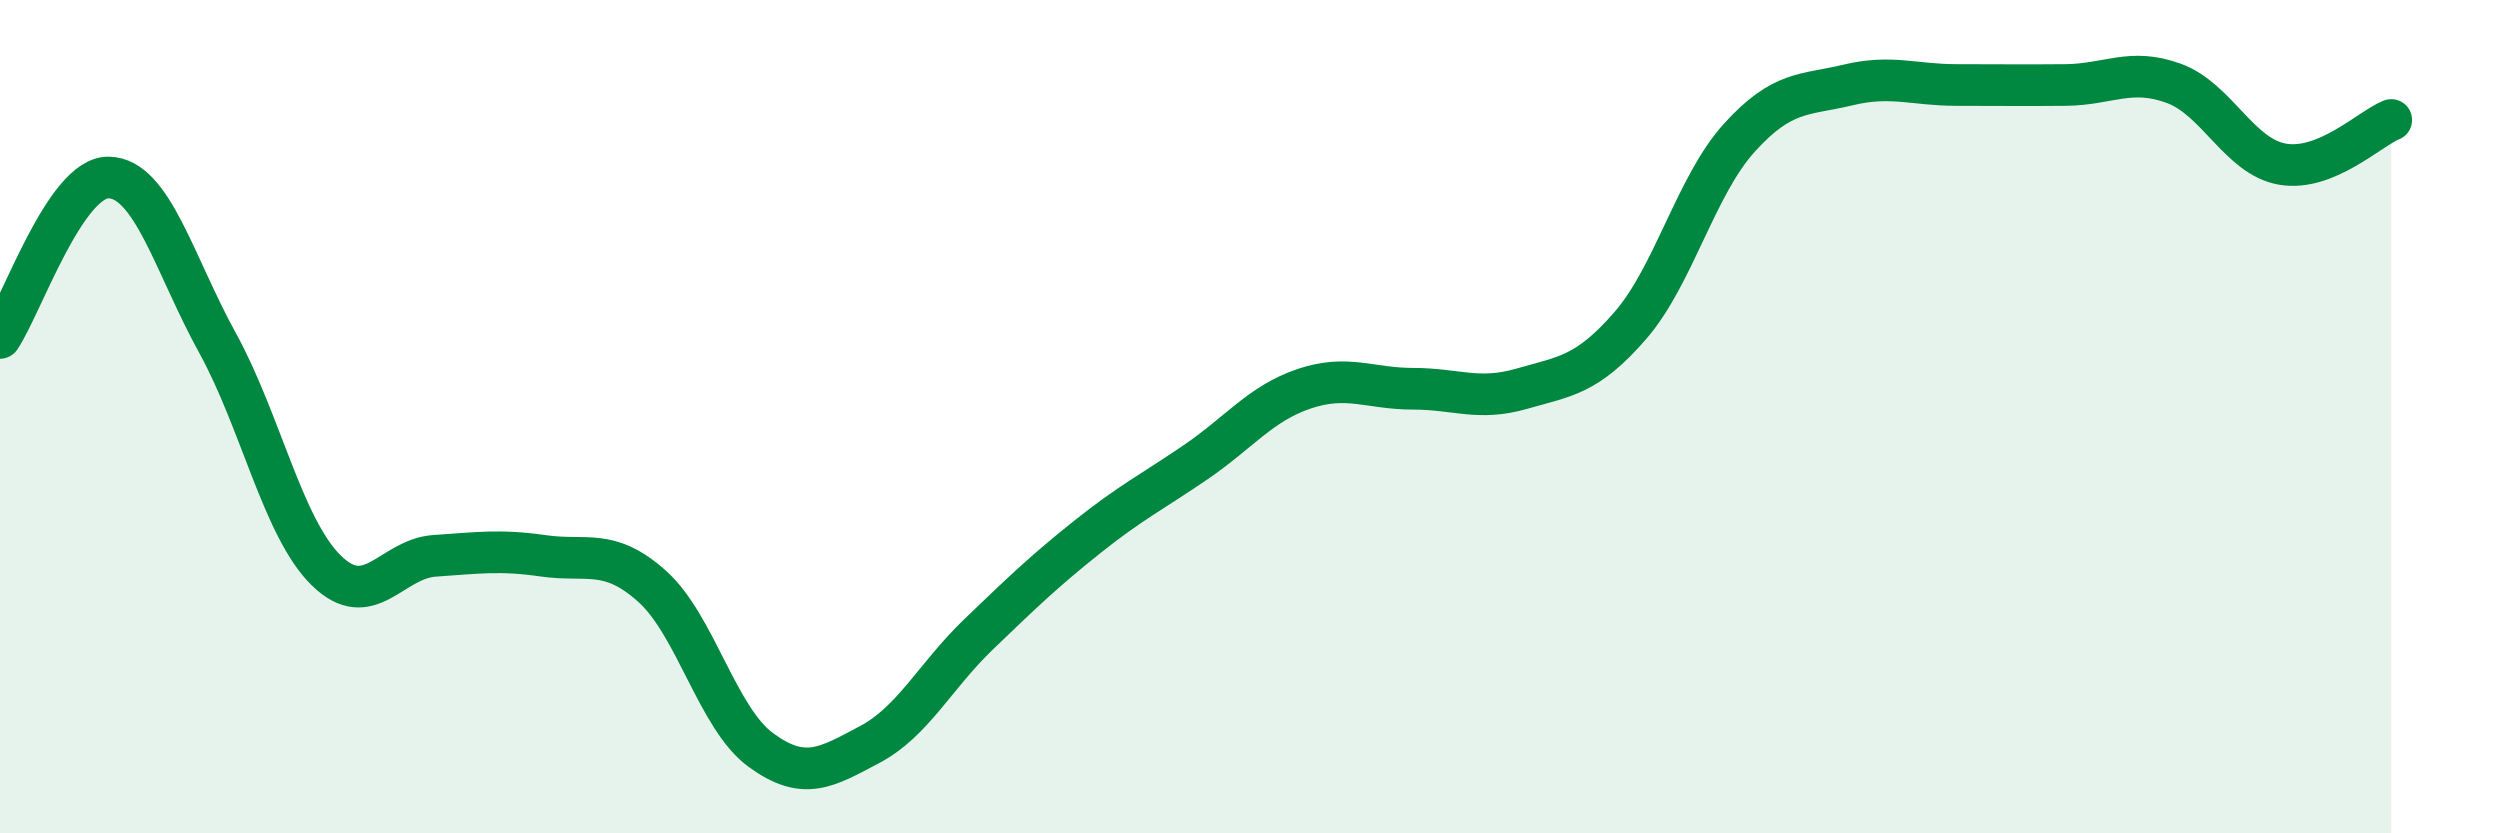 
    <svg width="60" height="20" viewBox="0 0 60 20" xmlns="http://www.w3.org/2000/svg">
      <path
        d="M 0,8.11 C 0.52,7.34 1.57,4.24 2.61,4.26 C 3.65,4.28 4.18,6.34 5.22,8.23 C 6.26,10.12 6.79,12.67 7.83,13.69 C 8.87,14.71 9.39,13.41 10.43,13.34 C 11.47,13.27 12,13.19 13.04,13.34 C 14.08,13.49 14.61,13.14 15.65,14.07 C 16.69,15 17.22,17.24 18.26,18 C 19.3,18.76 19.83,18.42 20.87,17.87 C 21.91,17.32 22.44,16.23 23.48,15.23 C 24.52,14.23 25.05,13.72 26.09,12.89 C 27.13,12.06 27.66,11.8 28.7,11.09 C 29.74,10.38 30.26,9.68 31.3,9.33 C 32.34,8.98 32.87,9.33 33.91,9.33 C 34.95,9.33 35.48,9.63 36.52,9.33 C 37.56,9.03 38.09,9.01 39.13,7.81 C 40.17,6.61 40.7,4.46 41.74,3.31 C 42.78,2.16 43.31,2.29 44.35,2.04 C 45.39,1.79 45.92,2.04 46.96,2.04 C 48,2.04 48.53,2.05 49.57,2.04 C 50.61,2.03 51.13,1.62 52.17,2 C 53.21,2.38 53.74,3.76 54.78,3.94 C 55.82,4.12 56.87,3.09 57.39,2.88L57.39 20L0 20Z"
        fill="#008740"
        opacity="0.1"
        stroke-linecap="round"
        stroke-linejoin="round"
      />
      <path
        d="M 0,8.11 C 0.52,7.34 1.57,4.24 2.61,4.26 C 3.65,4.28 4.18,6.34 5.22,8.23 C 6.26,10.12 6.79,12.67 7.83,13.69 C 8.87,14.71 9.39,13.41 10.43,13.34 C 11.47,13.27 12,13.19 13.04,13.34 C 14.08,13.49 14.61,13.14 15.65,14.07 C 16.69,15 17.22,17.24 18.26,18 C 19.3,18.76 19.83,18.42 20.87,17.87 C 21.91,17.32 22.44,16.23 23.48,15.23 C 24.52,14.23 25.05,13.72 26.09,12.89 C 27.13,12.06 27.66,11.8 28.7,11.09 C 29.74,10.38 30.26,9.68 31.3,9.33 C 32.34,8.98 32.87,9.33 33.91,9.33 C 34.95,9.33 35.48,9.63 36.52,9.33 C 37.56,9.03 38.09,9.01 39.13,7.81 C 40.17,6.61 40.7,4.46 41.74,3.31 C 42.78,2.16 43.31,2.29 44.35,2.04 C 45.39,1.79 45.92,2.04 46.96,2.04 C 48,2.04 48.53,2.05 49.57,2.04 C 50.61,2.03 51.13,1.62 52.17,2 C 53.21,2.38 53.74,3.76 54.78,3.94 C 55.82,4.12 56.87,3.09 57.39,2.88"
        stroke="#008740"
        stroke-width="1"
        fill="none"
        stroke-linecap="round"
        stroke-linejoin="round"
      />
    </svg>
  